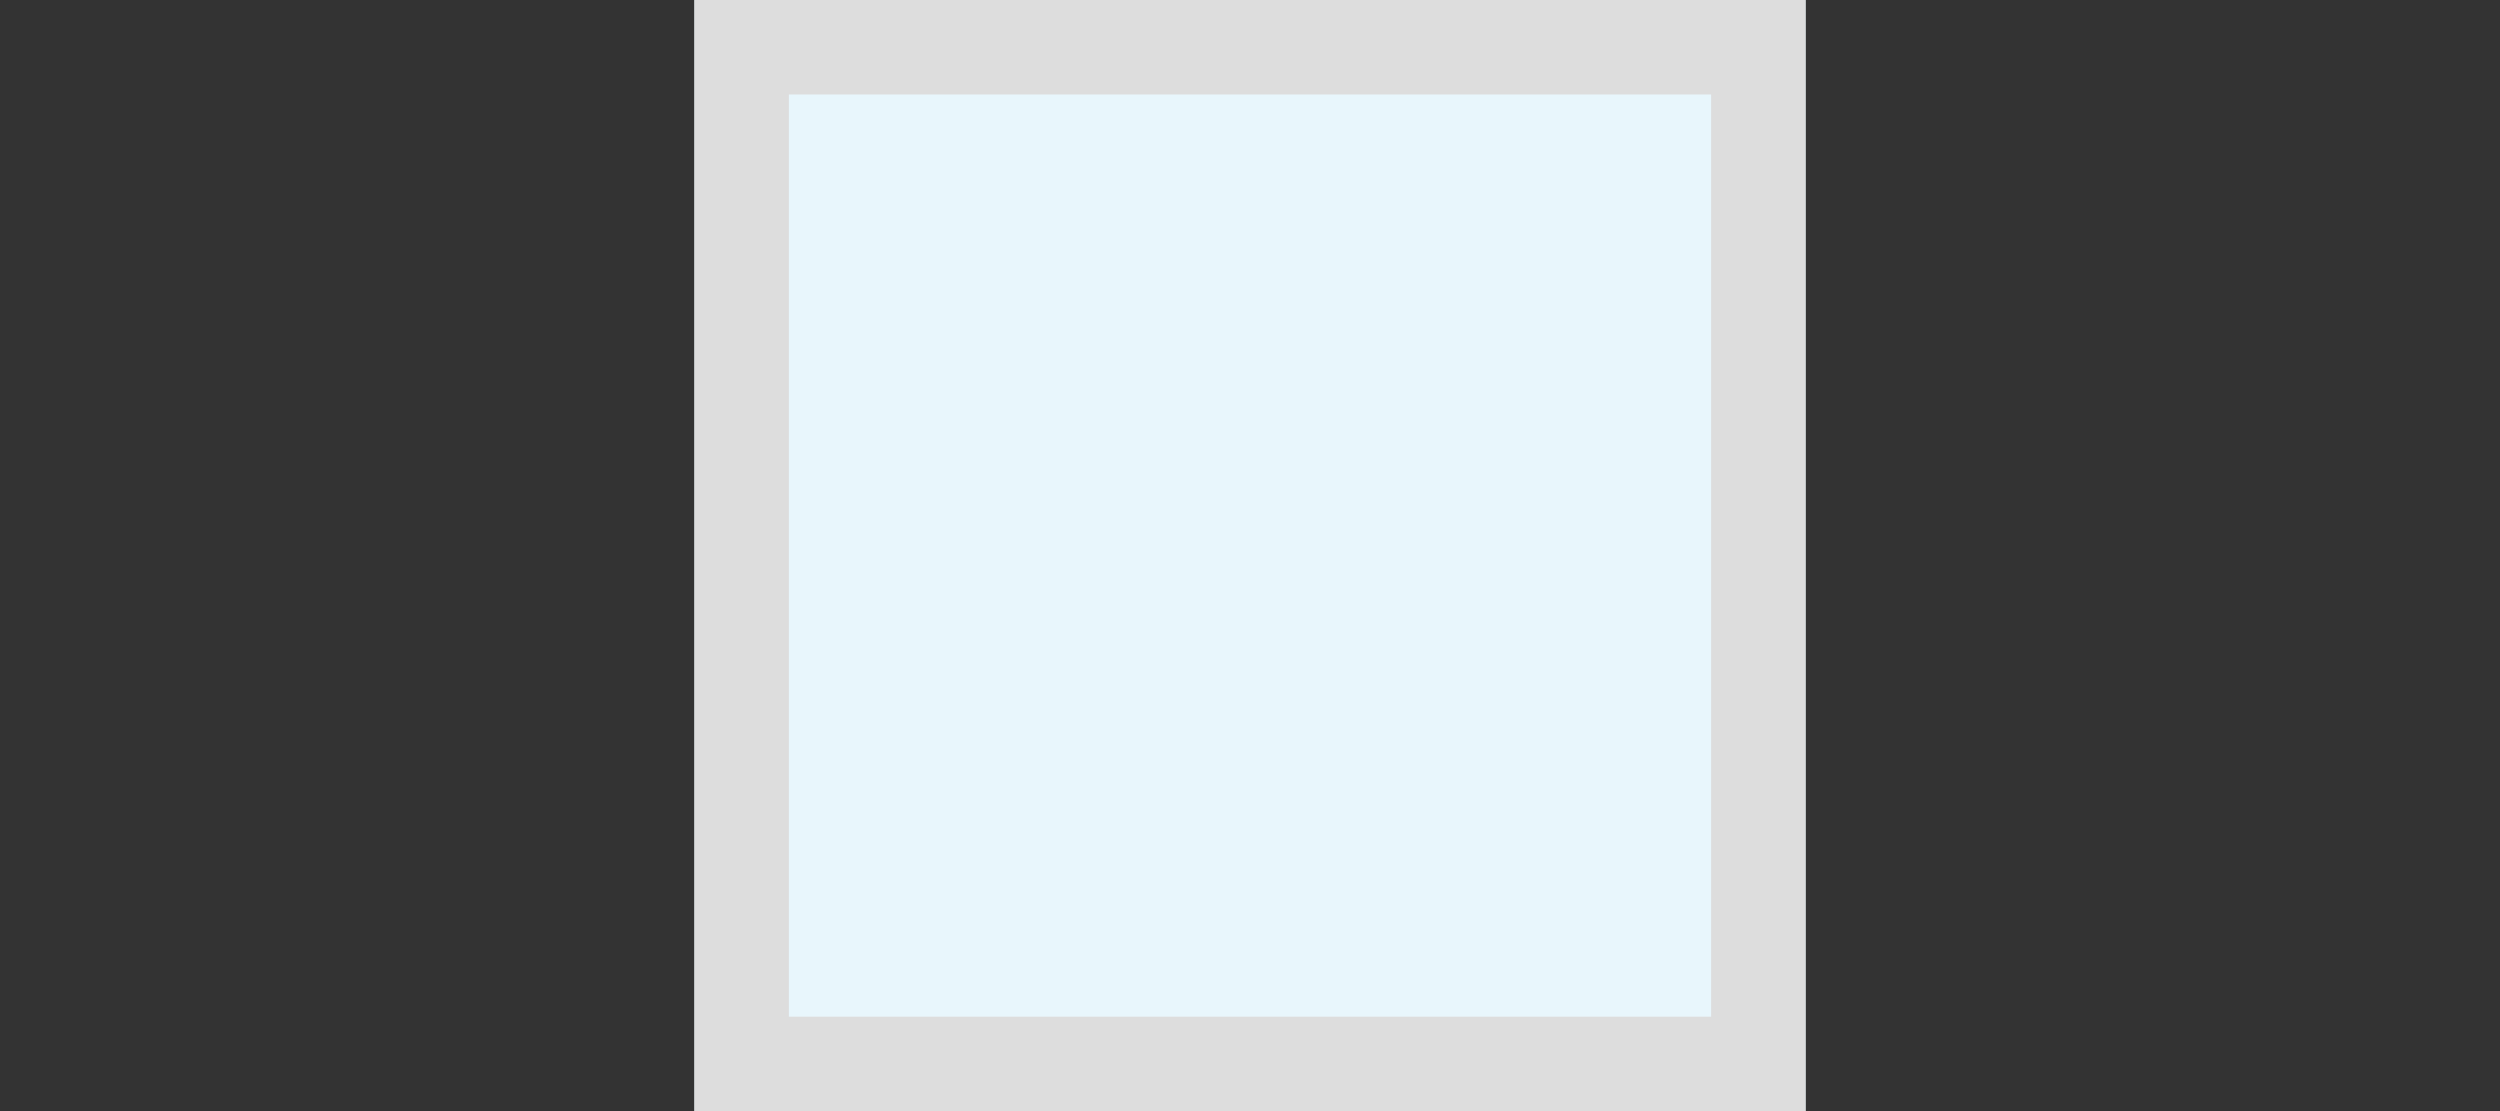 <?xml version="1.0" encoding="UTF-8"?> <svg xmlns="http://www.w3.org/2000/svg" xmlns:xlink="http://www.w3.org/1999/xlink" version="1.1" id="Calque_1" x="0px" y="0px" viewBox="0 0 90 40" style="enable-background:new 0 0 90 40;" xml:space="preserve"><rect x="0" y="0" width="90" height="40" fill="#333333" stroke="none"/> <style type="text/css"> .st0{fill:#E8F6FC;} .st1{fill:#DDDDDD;} </style> <g id="Rectangle_250"> <rect x="25" class="st0" width="40" height="40"></rect> <path class="st1" d="M65,40H25V0h40V40z M28.4,36.6h33.2V3.4H28.4V36.6z"></path> </g> </svg> 